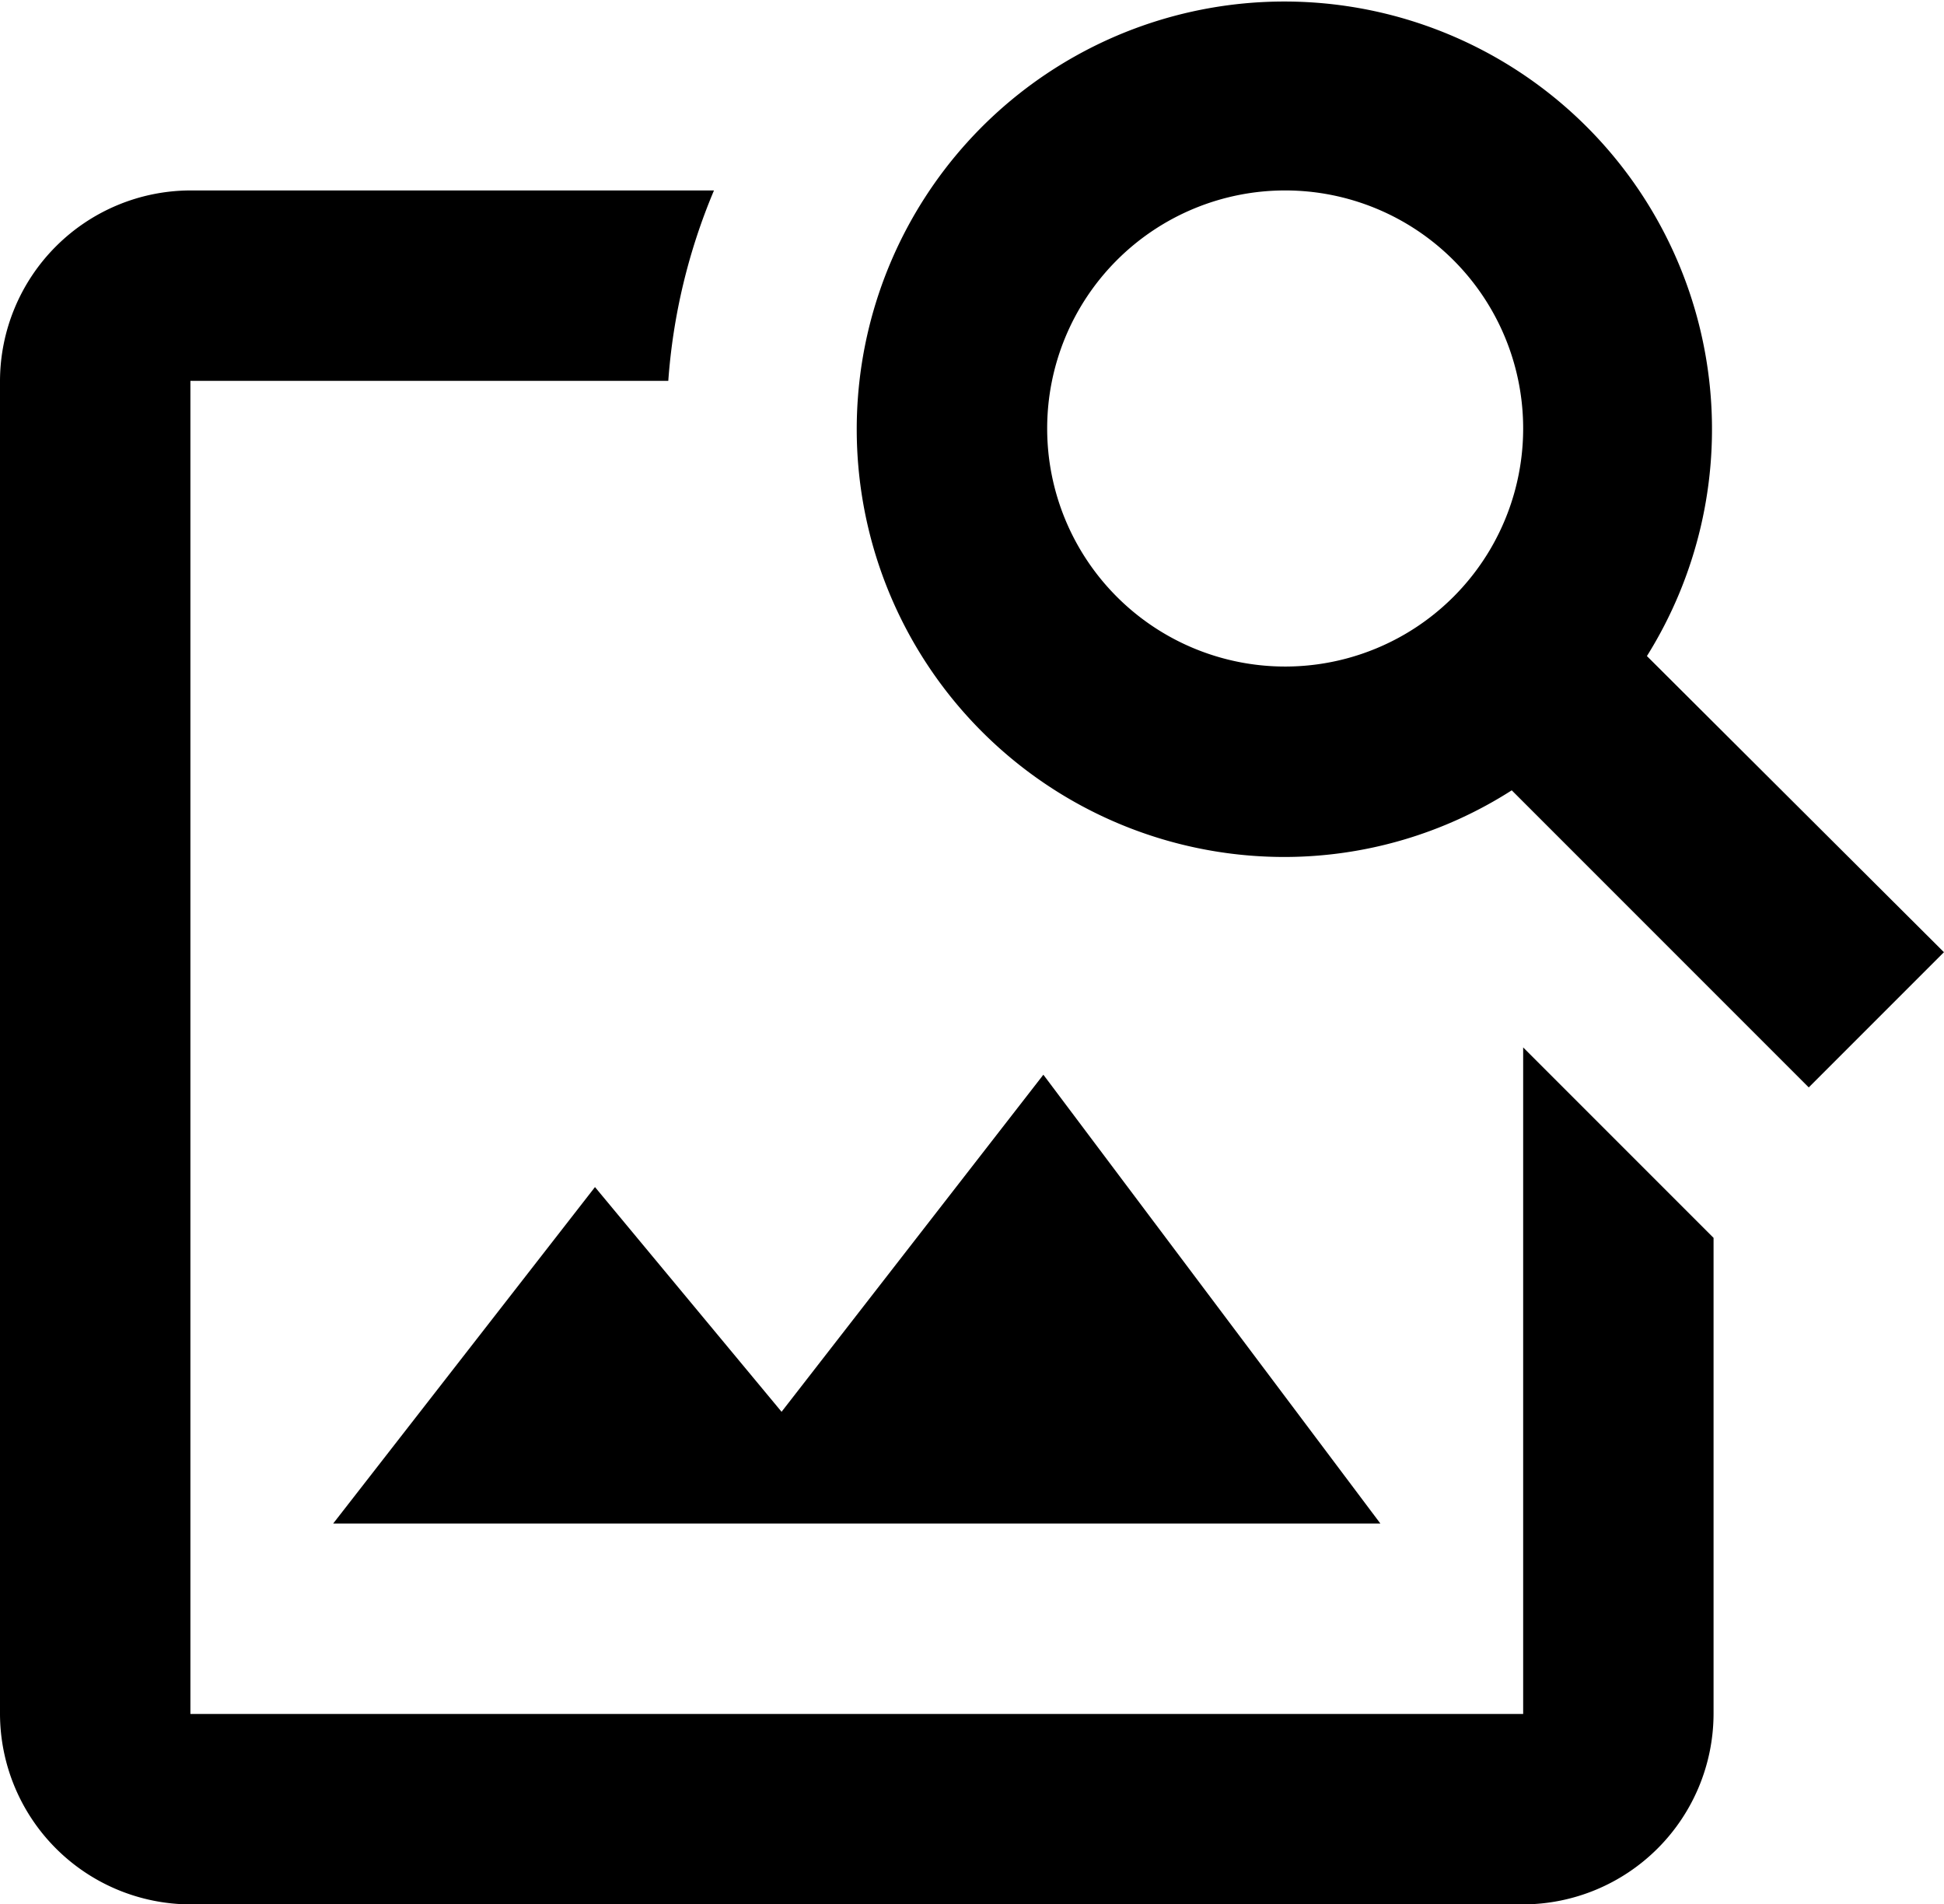 <svg xmlns="http://www.w3.org/2000/svg" width="30.631" height="30" viewBox="0 0 30.631 30">
  <path id="Icon_material-image-search" data-name="Icon material-image-search" d="M27,19.5V30H6V9h7.53a9.454,9.454,0,0,1,.72-3H6A3.009,3.009,0,0,0,3,9V30a3.009,3.009,0,0,0,3,3H27a3.009,3.009,0,0,0,3-3V22.5ZM24.75,27H8.25l4.125-5.3,2.94,3.54,4.125-5.31Zm4.2-13.665A6.738,6.738,0,1,0,23.235,16.5a6.651,6.651,0,0,0,3.585-1.05l4.68,4.68L33.63,18Zm-5.7.165A3.75,3.75,0,1,1,27,9.75a3.75,3.75,0,0,1-3.75,3.75Z" transform="translate(-3 -3)"/>
</svg>
